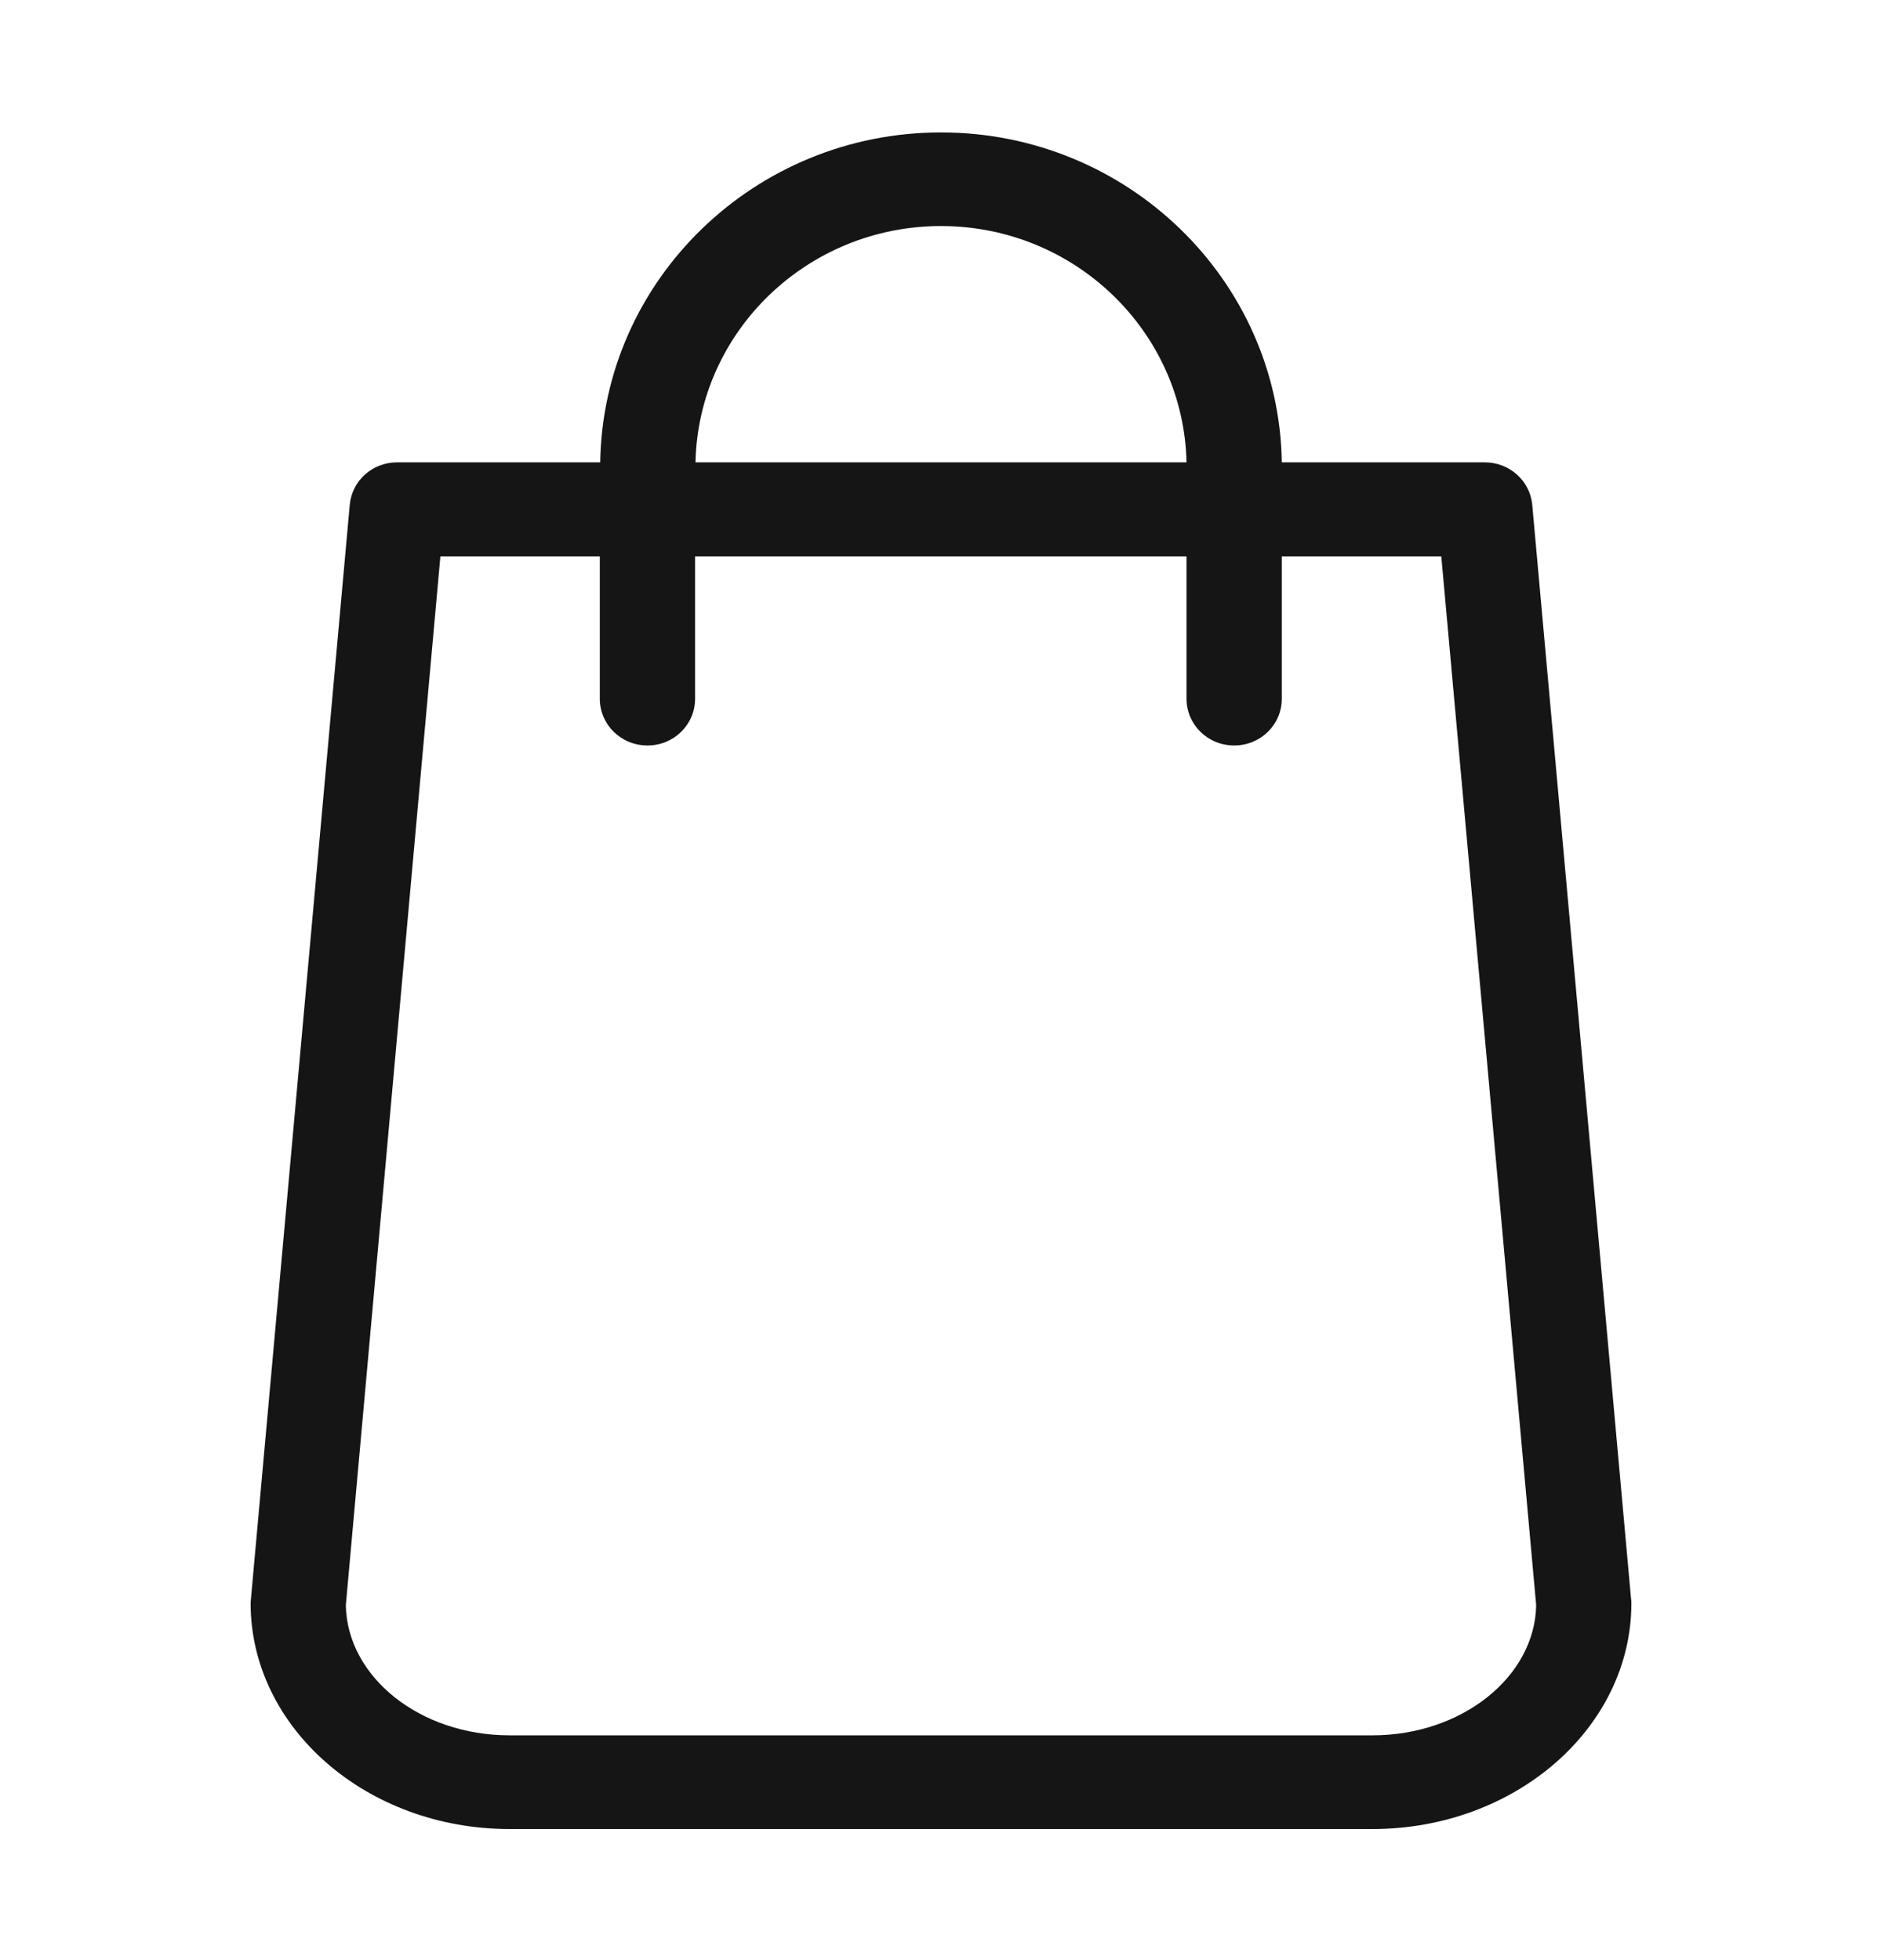 <?xml version="1.0" encoding="UTF-8"?>
<svg width="24px" height="25px" viewBox="0 0 24 25" version="1.1" xmlns="http://www.w3.org/2000/svg" xmlns:xlink="http://www.w3.org/1999/xlink">
    <title>E8AC17E8-130A-44BB-AF7C-40DDBD1A48F0</title>
    <g id="20210805" stroke="none" stroke-width="1" fill="none" fill-rule="evenodd">
        <g id="Home-Page" transform="translate(-1340, -49)" fill="#151515">
            <g id="Group" transform="translate(0, 32)">
                <g id="Icons/Controls/Car" transform="translate(1340, 17.705)">
                    <path d="M20.8,19.689 L19.54,5.736 C19.513,5.427 19.248,5.192 18.937,5.192 L16.346,5.192 C16.31,2.864 14.375,0.984 12,0.984 C9.625,0.984 7.69,2.864 7.654,5.192 L5.063,5.192 C4.748,5.192 4.487,5.427 4.46,5.736 L3.2,19.689 C3.2,19.707 3.196,19.724 3.196,19.742 C3.196,21.331 4.676,22.623 6.498,22.623 L17.502,22.623 C19.324,22.623 20.804,21.331 20.804,19.742 C20.804,19.724 20.804,19.707 20.8,19.689 Z M12,2.178 C13.705,2.178 15.095,3.524 15.131,5.192 L8.869,5.192 C8.905,3.524 10.295,2.178 12,2.178 Z M17.502,21.428 L6.498,21.428 C5.355,21.428 4.428,20.685 4.41,19.769 L5.616,6.391 L7.649,6.391 L7.649,8.206 C7.649,8.537 7.919,8.803 8.257,8.803 C8.594,8.803 8.864,8.537 8.864,8.206 L8.864,6.391 L15.131,6.391 L15.131,8.206 C15.131,8.537 15.401,8.803 15.739,8.803 C16.076,8.803 16.346,8.537 16.346,8.206 L16.346,6.391 L18.38,6.391 L19.59,19.769 C19.572,20.685 18.64,21.428 17.502,21.428 Z" id="Shape"></path>
                </g>
            </g>
        </g>
    </g>
</svg>